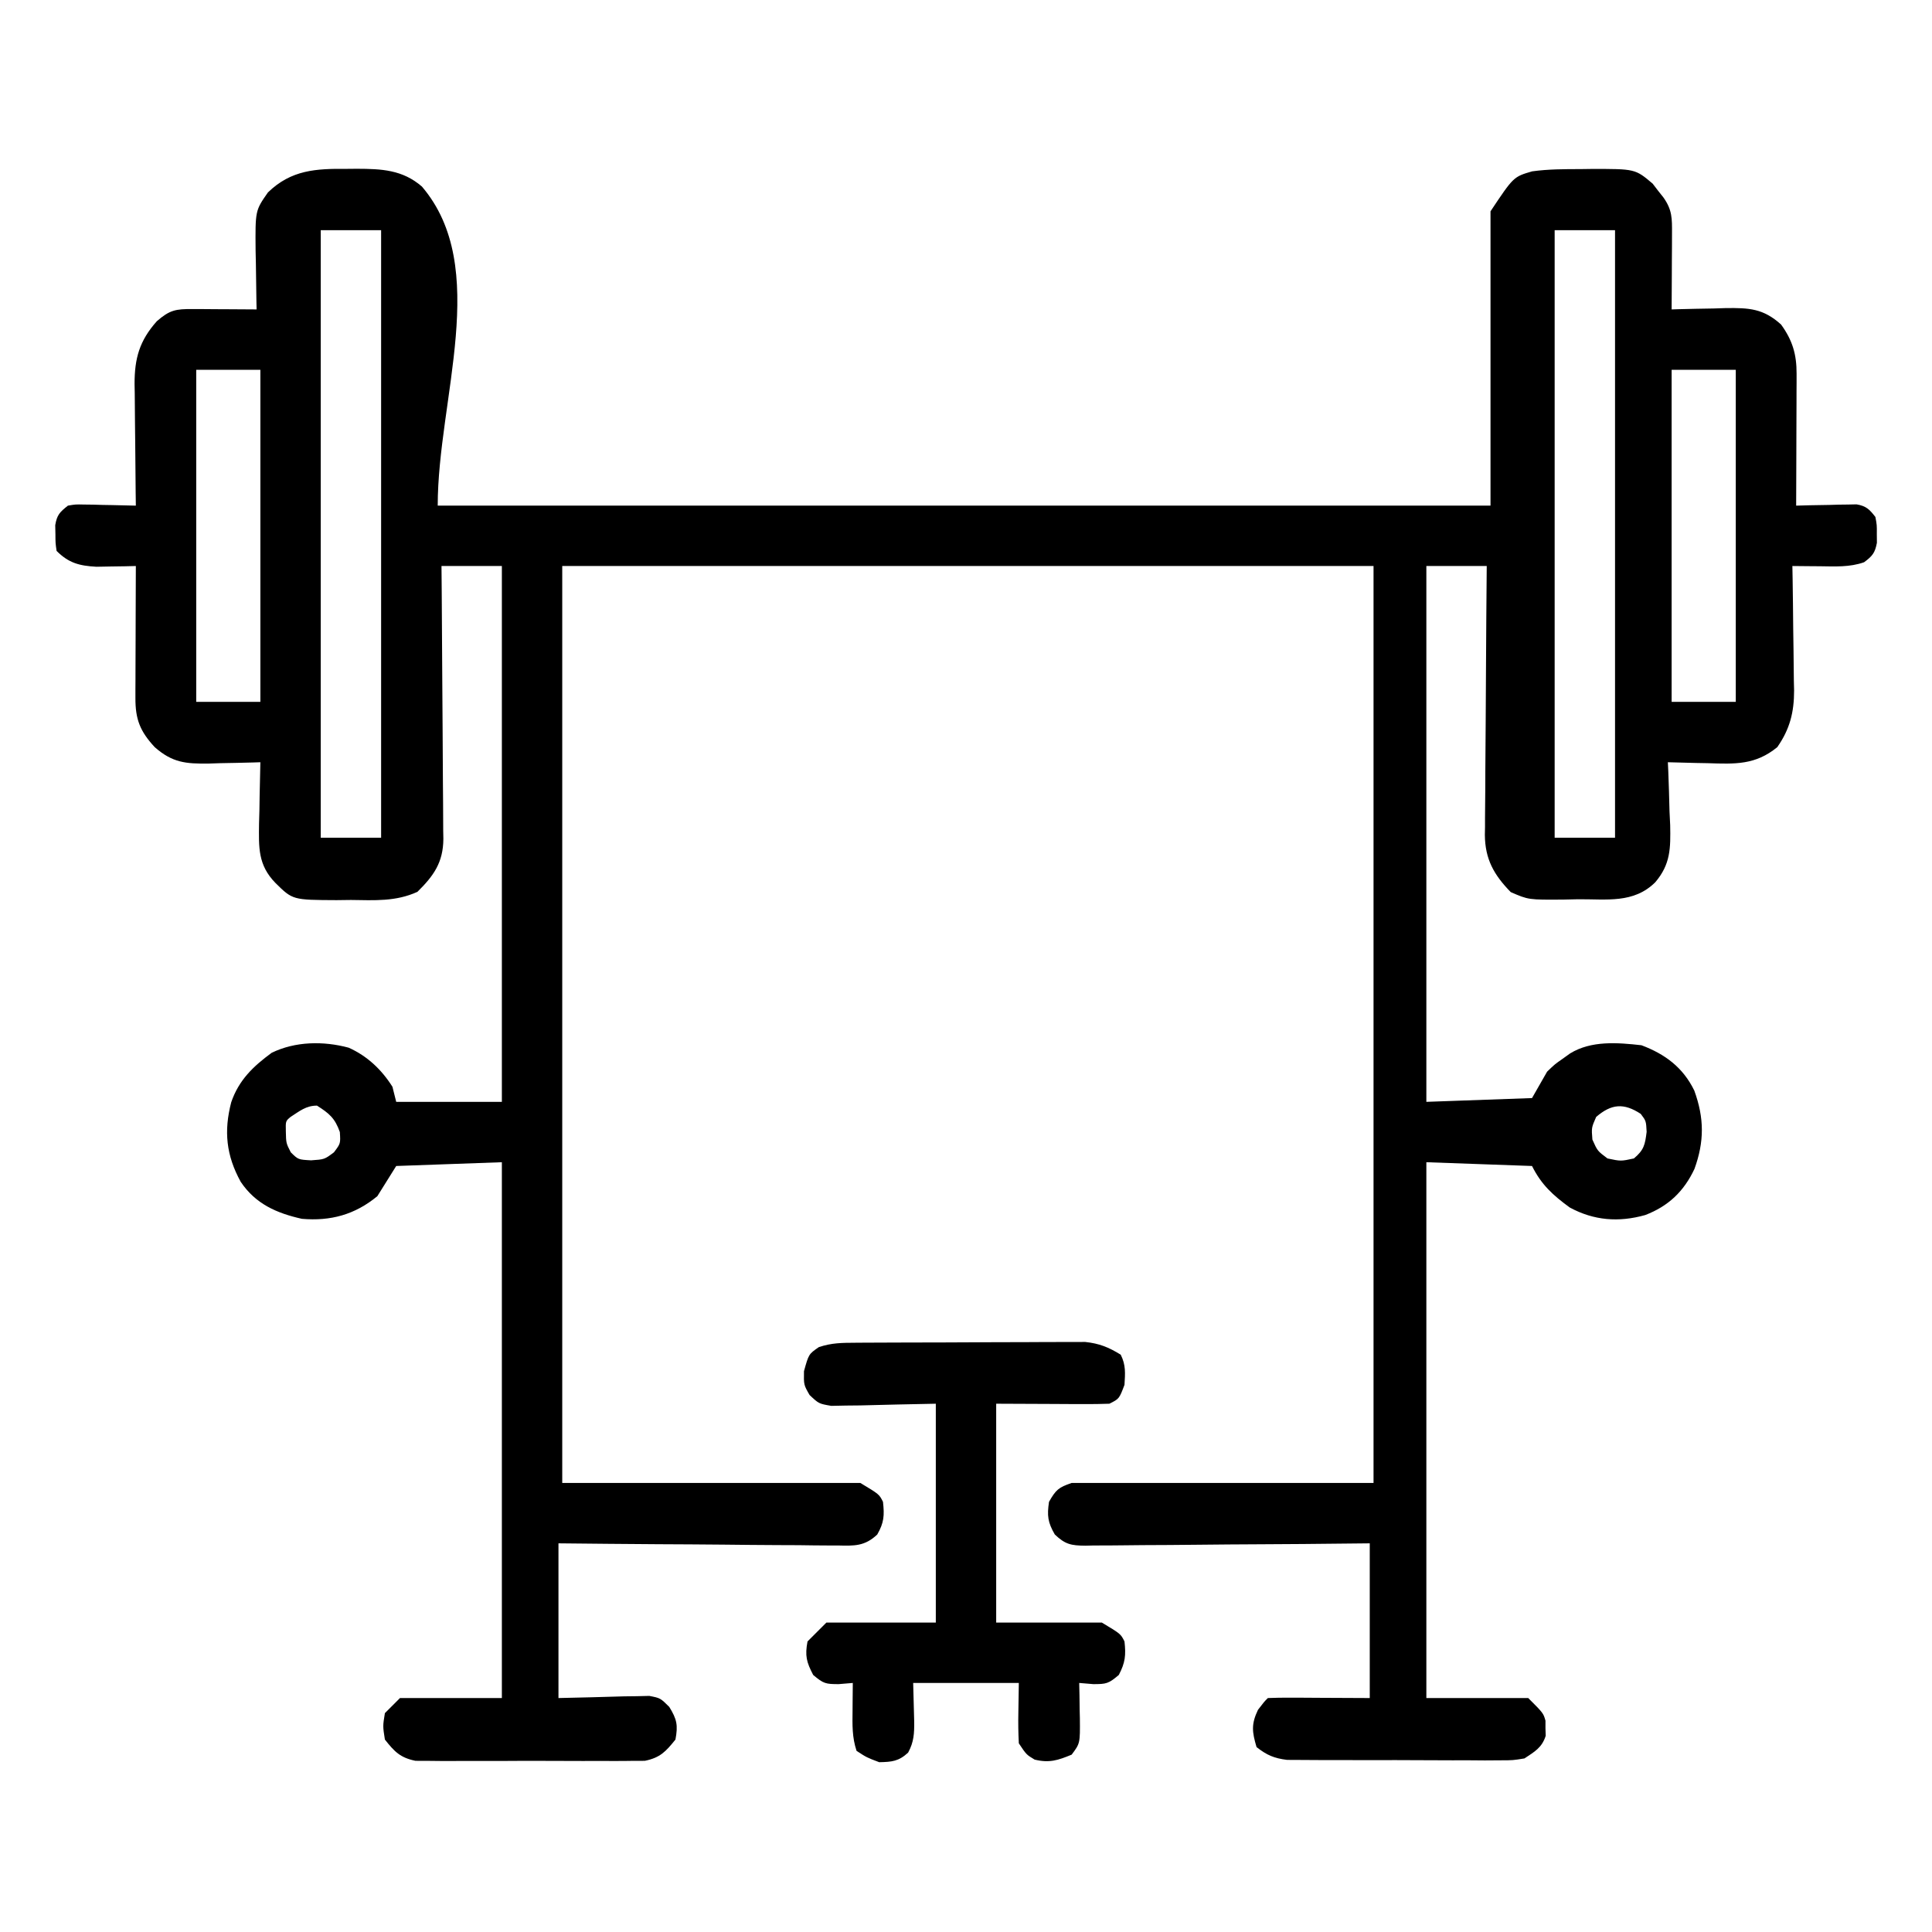 <?xml version="1.0" encoding="UTF-8"?>
<svg version="1.1" xmlns="http://www.w3.org/2000/svg" width="512" height="512">
<path d="M0 0 C0.868 -0.008 1.736 -0.015 2.631 -0.023 C9.182 -0.004 14.738 0.235 19.875 4.688 C38.199 26.152 24.062 61.028 24.062 89.25 C116.132 89.25 208.202 89.25 303.062 89.25 C303.062 63.51 303.062 37.77 303.062 11.25 C309.168 2.091 309.168 2.091 314.105 0.656 C318.386 0.068 322.621 0.066 326.938 0.062 C328.247 0.044 328.247 0.044 329.582 0.025 C341.397 -0.001 341.397 -0.001 346.023 3.906 C346.49 4.515 346.957 5.123 347.438 5.75 C348.161 6.663 348.161 6.663 348.898 7.594 C351.222 10.899 351.18 13.118 351.16 17.133 C351.157 18.299 351.154 19.466 351.15 20.668 C351.142 21.891 351.134 23.115 351.125 24.375 C351.12 25.606 351.116 26.837 351.111 28.105 C351.1 31.154 351.083 34.202 351.062 37.25 C351.728 37.229 352.393 37.208 353.079 37.187 C356.115 37.103 359.151 37.051 362.188 37 C363.234 36.966 364.281 36.933 365.359 36.898 C371.601 36.819 375.353 36.998 380.062 41.25 C383.097 45.436 384.193 49.165 384.176 54.284 C384.176 55.065 384.176 55.845 384.176 56.649 C384.171 57.482 384.165 58.314 384.16 59.172 C384.158 60.462 384.158 60.462 384.156 61.778 C384.15 64.519 384.138 67.259 384.125 70 C384.12 71.861 384.115 73.721 384.111 75.582 C384.1 80.138 384.083 84.694 384.062 89.25 C385.327 89.215 386.592 89.18 387.895 89.145 C389.555 89.116 391.215 89.089 392.875 89.062 C393.708 89.037 394.542 89.012 395.4 88.986 C396.203 88.977 397.005 88.967 397.832 88.957 C398.57 88.941 399.309 88.926 400.07 88.909 C402.624 89.346 403.488 90.231 405.062 92.25 C405.461 94.406 405.461 94.406 405.438 96.75 C405.445 97.523 405.453 98.297 405.461 99.094 C404.964 101.785 404.245 102.63 402.062 104.25 C398.244 105.605 394.308 105.362 390.312 105.312 C389.615 105.308 388.918 105.303 388.199 105.299 C386.487 105.287 384.775 105.269 383.062 105.25 C383.083 106.42 383.104 107.59 383.126 108.795 C383.199 113.163 383.244 117.532 383.282 121.9 C383.302 123.786 383.329 125.671 383.364 127.557 C383.413 130.277 383.436 132.998 383.453 135.719 C383.484 136.969 383.484 136.969 383.516 138.245 C383.518 144.005 382.395 148.478 379.062 153.25 C373.264 157.997 367.897 157.746 360.625 157.5 C359.607 157.482 358.59 157.464 357.541 157.445 C355.047 157.398 352.555 157.333 350.062 157.25 C350.099 158.026 350.136 158.802 350.174 159.602 C350.32 163.151 350.41 166.699 350.5 170.25 C350.559 171.471 350.617 172.691 350.678 173.949 C350.793 180.059 350.788 184.271 346.723 189.062 C340.984 194.741 333.847 193.505 326.25 193.562 C324.978 193.592 323.707 193.621 322.396 193.65 C313.128 193.714 313.128 193.714 308.426 191.668 C303.959 187.098 301.619 182.933 301.565 176.493 C301.579 175.798 301.594 175.103 301.608 174.387 C301.608 173.635 301.607 172.883 301.607 172.108 C301.609 169.646 301.64 167.185 301.672 164.723 C301.679 163.006 301.685 161.29 301.689 159.574 C301.704 155.074 301.743 150.575 301.788 146.075 C301.829 141.477 301.847 136.878 301.867 132.279 C301.91 123.269 301.98 114.26 302.062 105.25 C296.783 105.25 291.502 105.25 286.062 105.25 C286.062 152.11 286.062 198.97 286.062 247.25 C295.303 246.92 304.543 246.59 314.062 246.25 C315.382 243.94 316.702 241.63 318.062 239.25 C320.098 237.289 320.098 237.289 322.125 235.875 C322.797 235.393 323.468 234.911 324.16 234.414 C329.784 230.973 336.734 231.541 343.062 232.25 C349.35 234.613 354.068 238.136 357.062 244.25 C359.722 251.564 359.745 257.778 357.105 265.039 C354.302 270.981 350.219 274.892 344.062 277.25 C337.054 279.227 330.441 278.712 324.062 275.25 C319.603 271.994 316.552 269.23 314.062 264.25 C304.822 263.92 295.582 263.59 286.062 263.25 C286.062 310.11 286.062 356.97 286.062 405.25 C294.973 405.25 303.882 405.25 313.062 405.25 C317.062 409.25 317.062 409.25 317.629 411.25 C317.627 412.24 317.627 412.24 317.625 413.25 C317.658 414.24 317.658 414.24 317.691 415.25 C316.701 418.401 314.769 419.452 312.062 421.25 C308.989 421.751 308.989 421.751 305.516 421.752 C303.558 421.766 303.558 421.766 301.562 421.78 C300.145 421.77 298.729 421.758 297.312 421.746 C295.852 421.746 294.391 421.748 292.931 421.751 C289.874 421.752 286.818 421.739 283.762 421.717 C279.851 421.688 275.941 421.691 272.03 421.704 C269.015 421.711 266.001 421.703 262.986 421.69 C261.545 421.686 260.103 421.686 258.661 421.689 C256.644 421.692 254.627 421.674 252.609 421.654 C251.463 421.649 250.317 421.643 249.136 421.638 C245.683 421.202 243.794 420.388 241.062 418.25 C239.872 414.233 239.616 412.185 241.438 408.375 C243.062 406.25 243.062 406.25 244.062 405.25 C246.062 405.162 248.065 405.143 250.066 405.152 C251.16 405.155 252.254 405.157 253.381 405.16 C255.482 405.174 255.482 405.174 257.625 405.188 C262.059 405.208 266.494 405.229 271.062 405.25 C271.062 391.72 271.062 378.19 271.062 364.25 C262.361 364.337 262.361 364.337 253.484 364.426 C249.811 364.451 246.138 364.475 242.465 364.494 C236.633 364.524 230.802 364.559 224.971 364.627 C220.27 364.681 215.57 364.711 210.869 364.724 C209.075 364.734 207.28 364.752 205.486 364.779 C202.974 364.815 200.464 364.82 197.952 364.818 C197.209 364.836 196.466 364.854 195.701 364.872 C191.926 364.834 190.375 364.547 187.597 361.906 C185.732 358.677 185.515 356.924 186.062 353.25 C187.842 350.114 188.586 349.409 192.062 348.25 C218.463 348.25 244.863 348.25 272.062 348.25 C272.062 268.06 272.062 187.87 272.062 105.25 C201.113 105.25 130.162 105.25 57.062 105.25 C57.062 185.44 57.062 265.63 57.062 348.25 C83.132 348.25 109.203 348.25 136.062 348.25 C141.062 351.25 141.062 351.25 142.062 353.25 C142.462 356.849 142.353 358.742 140.542 361.914 C137.203 365.06 134.437 364.922 130.081 364.818 C129.281 364.818 128.48 364.819 127.656 364.82 C125.015 364.816 122.375 364.777 119.734 364.738 C117.902 364.729 116.069 364.722 114.236 364.717 C109.416 364.698 104.596 364.649 99.776 364.593 C93.991 364.533 88.205 364.51 82.42 364.481 C73.634 364.433 64.849 364.337 56.062 364.25 C56.062 377.78 56.062 391.31 56.062 405.25 C64.769 405.053 64.769 405.053 73.474 404.8 C74.56 404.787 75.646 404.775 76.766 404.762 C78.431 404.722 78.431 404.722 80.13 404.682 C83.062 405.25 83.062 405.25 85.421 407.593 C87.45 410.877 87.774 412.456 87.062 416.25 C84.51 419.437 83.003 421.058 78.951 421.885 C77.787 421.889 76.623 421.893 75.424 421.897 C74.455 421.91 74.455 421.91 73.466 421.924 C71.341 421.945 69.218 421.931 67.094 421.914 C65.611 421.917 64.128 421.922 62.645 421.929 C59.541 421.936 56.438 421.925 53.334 421.902 C49.363 421.873 45.393 421.89 41.421 421.92 C38.36 421.938 35.299 421.932 32.238 421.919 C30.774 421.916 29.31 421.92 27.846 421.931 C25.797 421.944 23.75 421.925 21.701 421.897 C20.537 421.893 19.373 421.889 18.174 421.885 C14.109 421.055 12.605 419.466 10.062 416.25 C9.5 412.688 9.5 412.688 10.062 409.25 C11.383 407.93 12.703 406.61 14.062 405.25 C22.973 405.25 31.883 405.25 41.062 405.25 C41.062 358.39 41.062 311.53 41.062 263.25 C31.823 263.58 22.582 263.91 13.062 264.25 C11.412 266.89 9.762 269.53 8.062 272.25 C2.136 277.145 -4.314 278.907 -11.938 278.25 C-18.609 276.754 -24.21 274.323 -28.156 268.43 C-31.992 261.443 -32.656 255.043 -30.66 247.352 C-28.629 241.444 -24.823 237.839 -19.938 234.25 C-13.678 231.205 -6.209 231.096 0.477 232.902 C5.412 235.122 9.171 238.687 12.062 243.25 C12.393 244.57 12.723 245.89 13.062 247.25 C22.302 247.25 31.543 247.25 41.062 247.25 C41.062 200.39 41.062 153.53 41.062 105.25 C35.782 105.25 30.503 105.25 25.062 105.25 C25.094 108.747 25.094 108.747 25.126 112.315 C25.192 120.026 25.236 127.737 25.27 135.449 C25.291 140.124 25.319 144.798 25.364 149.472 C25.408 153.985 25.432 158.498 25.442 163.011 C25.449 164.731 25.464 166.45 25.485 168.17 C25.515 170.583 25.518 172.995 25.517 175.409 C25.531 176.116 25.545 176.824 25.56 177.553 C25.508 183.809 23.025 187.313 18.688 191.594 C12.947 194.217 7.294 193.827 1.062 193.75 C-0.196 193.765 -1.454 193.781 -2.75 193.797 C-14.38 193.748 -14.38 193.748 -18.938 189.25 C-23.612 184.467 -23.36 179.821 -23.289 173.48 C-23.256 172.291 -23.222 171.101 -23.188 169.875 C-23.169 168.662 -23.151 167.449 -23.133 166.199 C-23.086 163.215 -23.02 160.233 -22.938 157.25 C-23.573 157.271 -24.208 157.292 -24.862 157.313 C-27.762 157.397 -30.662 157.449 -33.562 157.5 C-34.562 157.534 -35.561 157.567 -36.59 157.602 C-42.747 157.683 -46.258 157.366 -50.938 153.25 C-54.838 149.034 -56.069 145.875 -56.051 140.216 C-56.051 139.435 -56.051 138.655 -56.051 137.851 C-56.046 137.018 -56.04 136.186 -56.035 135.328 C-56.034 134.468 -56.032 133.608 -56.031 132.722 C-56.025 129.981 -56.013 127.241 -56 124.5 C-55.995 122.639 -55.99 120.779 -55.986 118.918 C-55.975 114.362 -55.958 109.806 -55.938 105.25 C-56.89 105.273 -57.843 105.296 -58.824 105.32 C-60.078 105.338 -61.333 105.356 -62.625 105.375 C-63.866 105.398 -65.108 105.421 -66.387 105.445 C-70.904 105.197 -73.724 104.464 -76.938 101.25 C-77.238 99.191 -77.238 99.191 -77.25 96.812 C-77.267 96.03 -77.284 95.248 -77.301 94.441 C-76.845 91.692 -76.099 90.965 -73.938 89.25 C-71.945 88.909 -71.945 88.909 -69.707 88.957 C-68.905 88.967 -68.102 88.976 -67.275 88.986 C-66.442 89.011 -65.609 89.037 -64.75 89.062 C-63.483 89.083 -63.483 89.083 -62.189 89.104 C-60.105 89.139 -58.021 89.193 -55.938 89.25 C-55.953 88.105 -55.969 86.96 -55.985 85.781 C-56.04 81.511 -56.074 77.242 -56.102 72.972 C-56.117 71.128 -56.138 69.284 -56.164 67.441 C-56.2 64.782 -56.217 62.124 -56.23 59.465 C-56.246 58.648 -56.261 57.831 -56.277 56.989 C-56.279 50.224 -54.994 45.558 -50.375 40.375 C-46.961 37.398 -45.363 37.127 -40.93 37.152 C-39.944 37.156 -38.957 37.159 -37.941 37.162 C-36.909 37.17 -35.876 37.179 -34.812 37.188 C-33.252 37.194 -33.252 37.194 -31.66 37.201 C-29.086 37.213 -26.512 37.229 -23.938 37.25 C-23.953 36.524 -23.969 35.798 -23.985 35.05 C-24.048 31.742 -24.087 28.434 -24.125 25.125 C-24.15 23.983 -24.175 22.841 -24.201 21.664 C-24.294 11.051 -24.294 11.051 -20.938 6.25 C-14.761 0.241 -8.176 -0.073 0 0 Z M-6.938 16.25 C-6.938 69.38 -6.938 122.51 -6.938 177.25 C-1.657 177.25 3.623 177.25 9.062 177.25 C9.062 124.12 9.062 70.99 9.062 16.25 C3.783 16.25 -1.498 16.25 -6.938 16.25 Z M320.062 16.25 C320.062 69.38 320.062 122.51 320.062 177.25 C325.342 177.25 330.623 177.25 336.062 177.25 C336.062 124.12 336.062 70.99 336.062 16.25 C330.783 16.25 325.502 16.25 320.062 16.25 Z M-39.938 53.25 C-39.938 82.29 -39.938 111.33 -39.938 141.25 C-34.328 141.25 -28.718 141.25 -22.938 141.25 C-22.938 112.21 -22.938 83.17 -22.938 53.25 C-28.547 53.25 -34.157 53.25 -39.938 53.25 Z M351.062 53.25 C351.062 82.29 351.062 111.33 351.062 141.25 C356.673 141.25 362.283 141.25 368.062 141.25 C368.062 112.21 368.062 83.17 368.062 53.25 C362.452 53.25 356.842 53.25 351.062 53.25 Z M331.062 251.25 C329.809 254.103 329.809 254.103 330.062 257.25 C331.404 260.26 331.404 260.26 334.062 262.25 C337.605 263 337.605 263 341.062 262.25 C343.725 260.017 344.016 258.63 344.438 255.188 C344.287 252.305 344.287 252.305 342.875 250.438 C338.394 247.502 335.124 247.753 331.062 251.25 Z M-14.938 251.25 C-16.249 252.348 -16.249 252.348 -16.188 255.062 C-16.121 258.196 -16.121 258.196 -14.875 260.625 C-12.911 262.561 -12.911 262.561 -9.5 262.75 C-5.948 262.508 -5.948 262.508 -3.438 260.625 C-1.68 258.295 -1.68 258.295 -1.875 255.25 C-3.176 251.578 -4.682 250.314 -7.938 248.25 C-10.846 248.25 -12.53 249.706 -14.938 251.25 Z " fill="#000000" transform="translate(91.938,44.75)"/>
<path d="M0 0 C0.683 -0.005 1.367 -0.01 2.071 -0.015 C4.331 -0.03 6.59 -0.036 8.85 -0.042 C10.424 -0.048 11.997 -0.054 13.57 -0.059 C16.869 -0.07 20.169 -0.076 23.468 -0.079 C27.688 -0.085 31.908 -0.109 36.128 -0.137 C39.379 -0.156 42.629 -0.161 45.88 -0.162 C47.435 -0.165 48.99 -0.173 50.545 -0.187 C52.726 -0.204 54.905 -0.202 57.086 -0.195 C58.325 -0.199 59.564 -0.203 60.84 -0.206 C64.603 0.201 67.023 1.192 70.237 3.161 C71.627 5.941 71.422 8.08 71.237 11.161 C69.837 14.861 69.837 14.861 67.237 16.161 C64.986 16.247 62.732 16.268 60.479 16.259 C59.266 16.256 58.053 16.254 56.803 16.251 C55.255 16.242 53.707 16.233 52.112 16.224 C47.203 16.203 42.295 16.182 37.237 16.161 C37.237 35.301 37.237 54.441 37.237 74.161 C46.477 74.161 55.717 74.161 65.237 74.161 C70.237 77.161 70.237 77.161 71.237 79.161 C71.643 82.817 71.451 84.75 69.737 88.036 C66.998 90.364 66.406 90.468 62.987 90.474 C61.75 90.371 60.512 90.267 59.237 90.161 C59.26 91.198 59.283 92.234 59.307 93.302 C59.326 94.672 59.344 96.041 59.362 97.411 C59.379 98.093 59.396 98.775 59.413 99.478 C59.478 106.169 59.478 106.169 57.237 109.161 C53.596 110.673 51.292 111.419 47.425 110.474 C45.237 109.161 45.237 109.161 43.237 106.161 C43.094 103.386 43.05 100.742 43.112 97.974 C43.153 95.396 43.195 92.817 43.237 90.161 C33.997 90.161 24.757 90.161 15.237 90.161 C15.355 95.247 15.355 95.247 15.507 100.332 C15.545 103.524 15.438 105.791 13.901 108.618 C11.412 110.926 9.597 111.095 6.237 111.161 C2.925 109.911 2.925 109.911 0.237 108.161 C-0.969 104.542 -0.871 101.236 -0.825 97.474 C-0.821 96.772 -0.816 96.07 -0.812 95.347 C-0.8 93.618 -0.782 91.89 -0.763 90.161 C-2 90.264 -3.238 90.367 -4.513 90.474 C-7.932 90.468 -8.524 90.364 -11.263 88.036 C-13.041 84.628 -13.473 82.946 -12.763 79.161 C-11.113 77.511 -9.463 75.861 -7.763 74.161 C1.807 74.161 11.377 74.161 21.237 74.161 C21.237 55.021 21.237 35.881 21.237 16.161 C11.214 16.359 11.214 16.359 1.193 16.612 C-0.056 16.624 -1.304 16.637 -2.591 16.649 C-3.869 16.676 -5.147 16.702 -6.463 16.729 C-9.763 16.161 -9.763 16.161 -12.215 13.857 C-13.763 11.161 -13.763 11.161 -13.7 7.536 C-12.445 3.018 -12.445 3.018 -9.763 1.161 C-6.319 0.013 -3.633 0.02 0 0 Z " fill="#000000" transform="translate(226.763,355.839)"/>
</svg>
